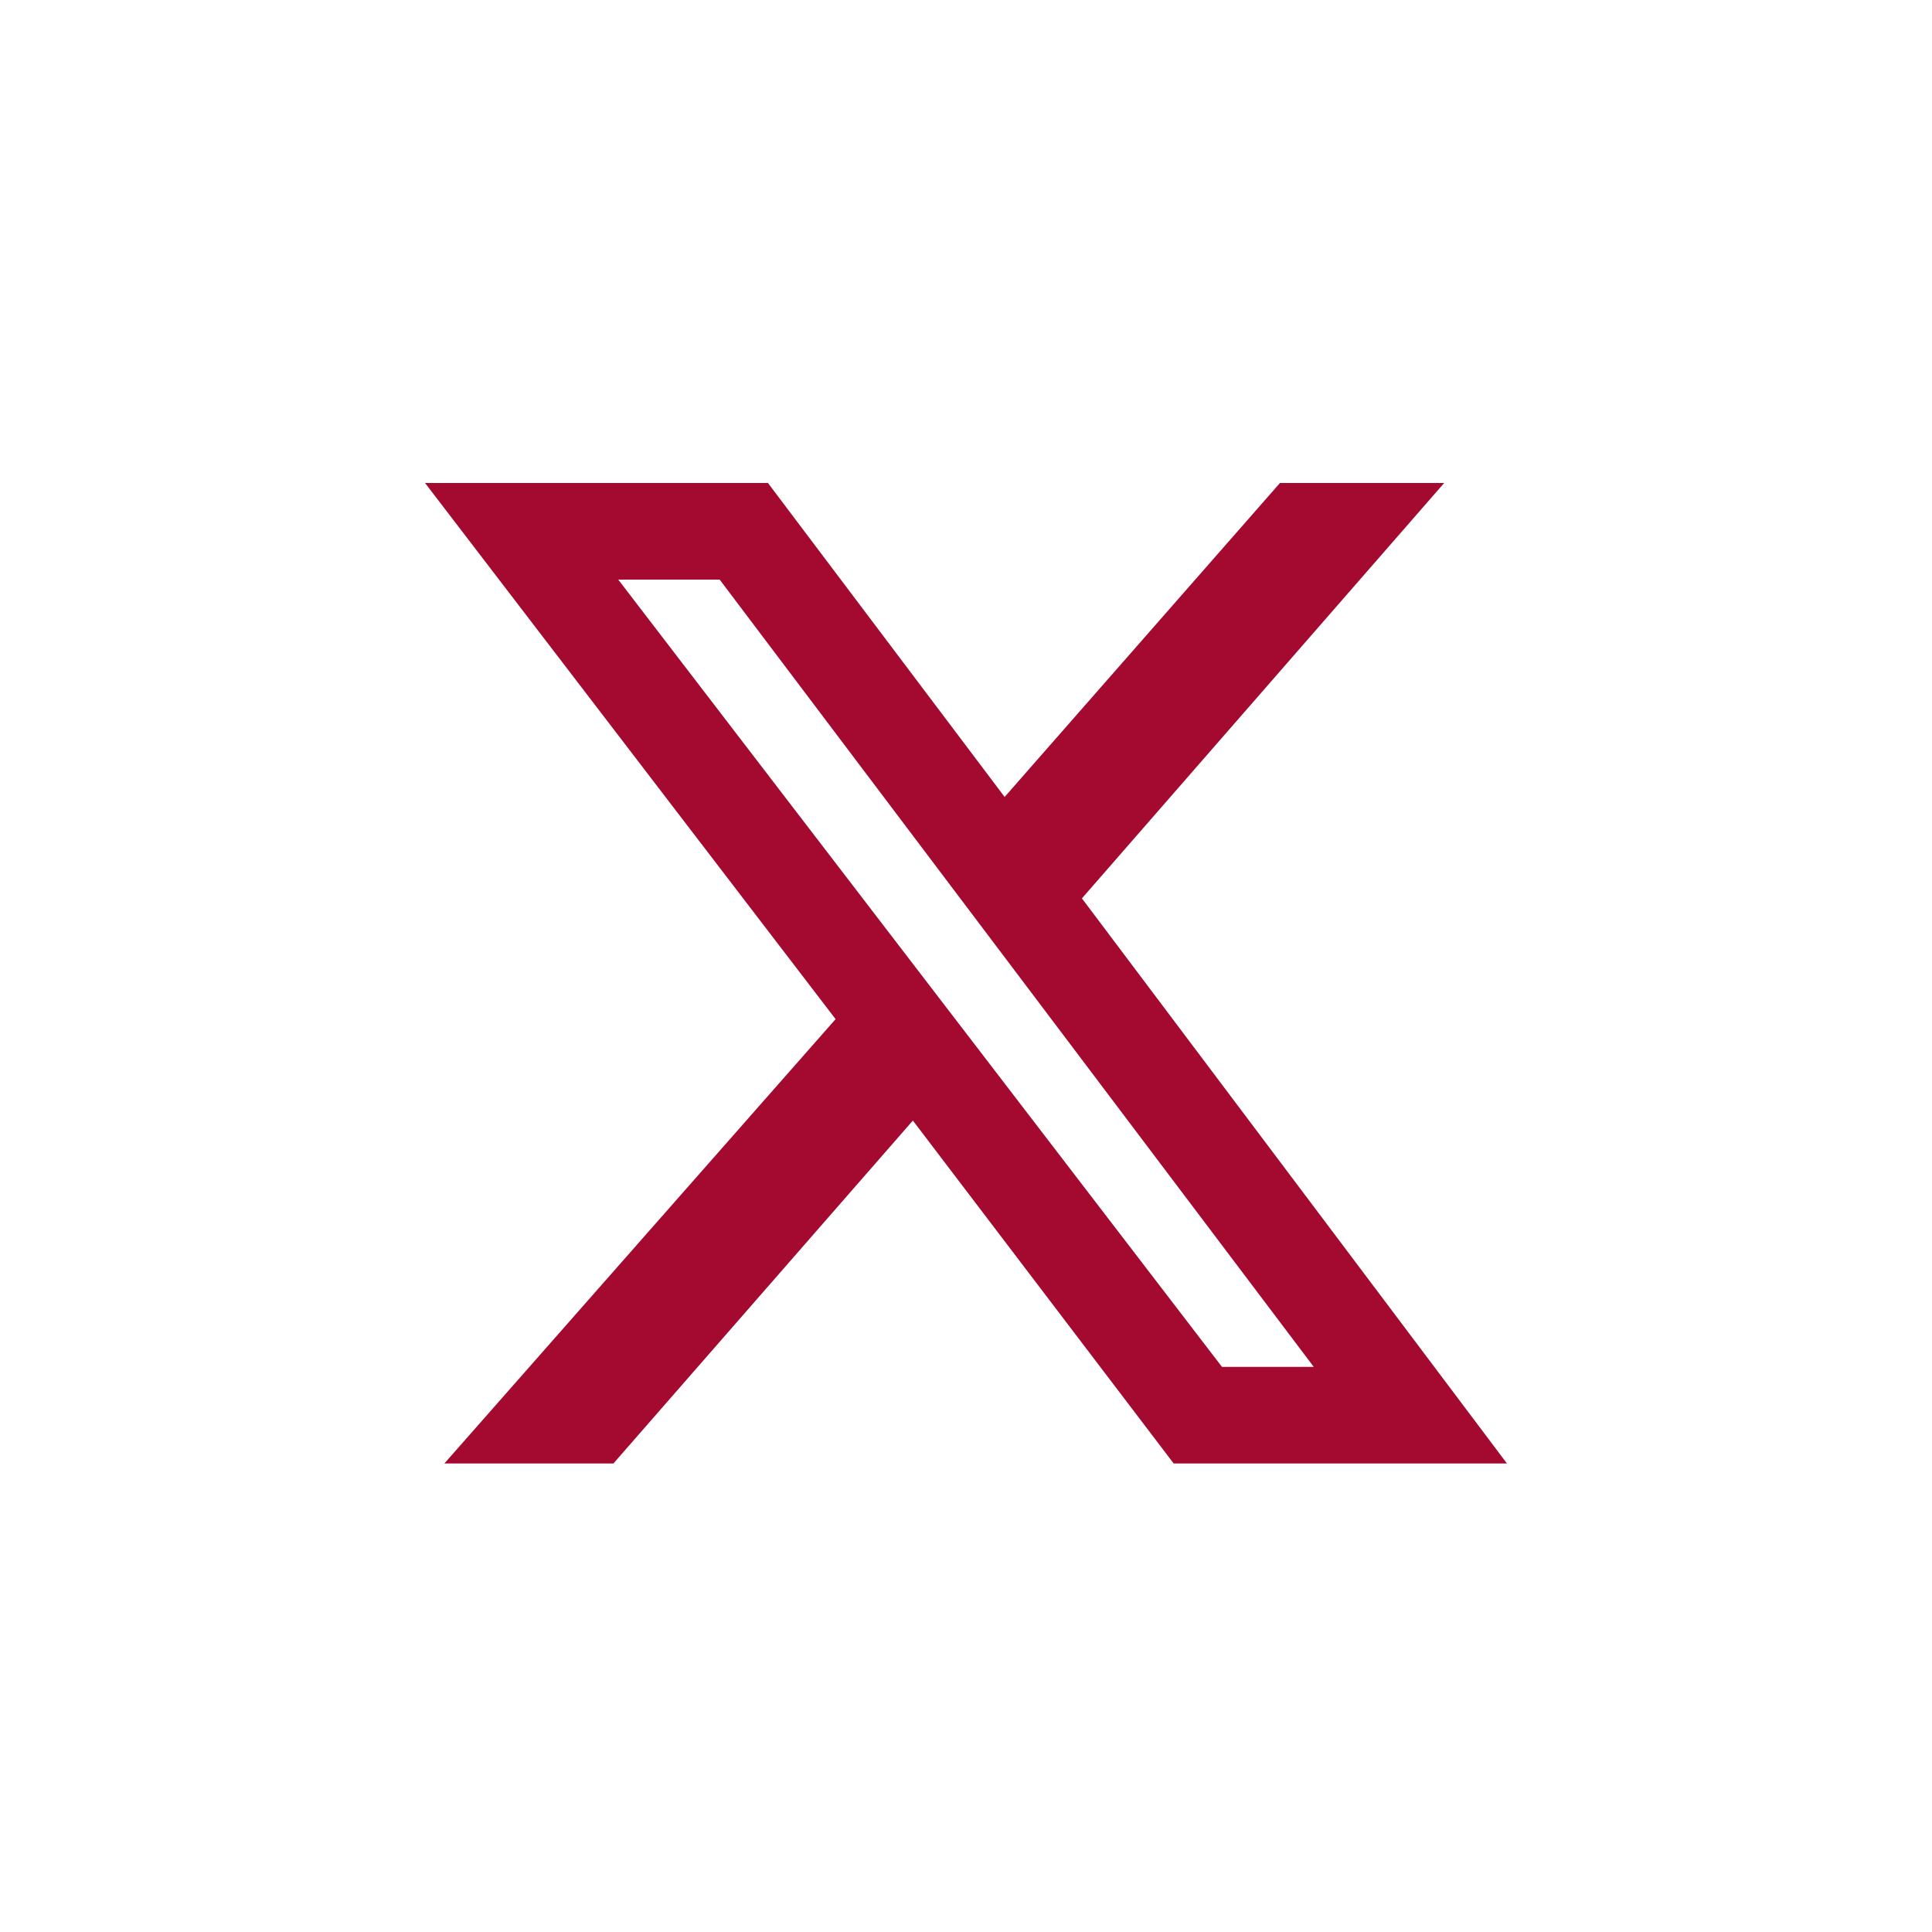 <svg version="1.2" xmlns="http://www.w3.org/2000/svg" viewBox="0 0 40 40" width="40" height="40">
	<title>671fbe91810a4</title>
	<style>
		.s0 { opacity: 0;fill: #ffffff } 
		.s1 { fill: #a40930 } 
	</style>
	<path id="Rectangle_162" fill-rule="evenodd" class="s0" d="m20 0c11 0 20 9 20 20 0 11-9 20-20 20-11 0-20-9-20-20 0-11 9-20 20-20z"/>
	<path id="Path_569" class="s1" d="m26.5 10l-5.7 6.5-4.9-6.5h-7.1l8.5 11.1-8.1 9.2h3.5l6.2-7.1 5.4 7.1h6.9l-8.8-11.7 7.5-8.6zm-13.7 2h2.1l12.3 16.3h-1.9z"/>
</svg>
